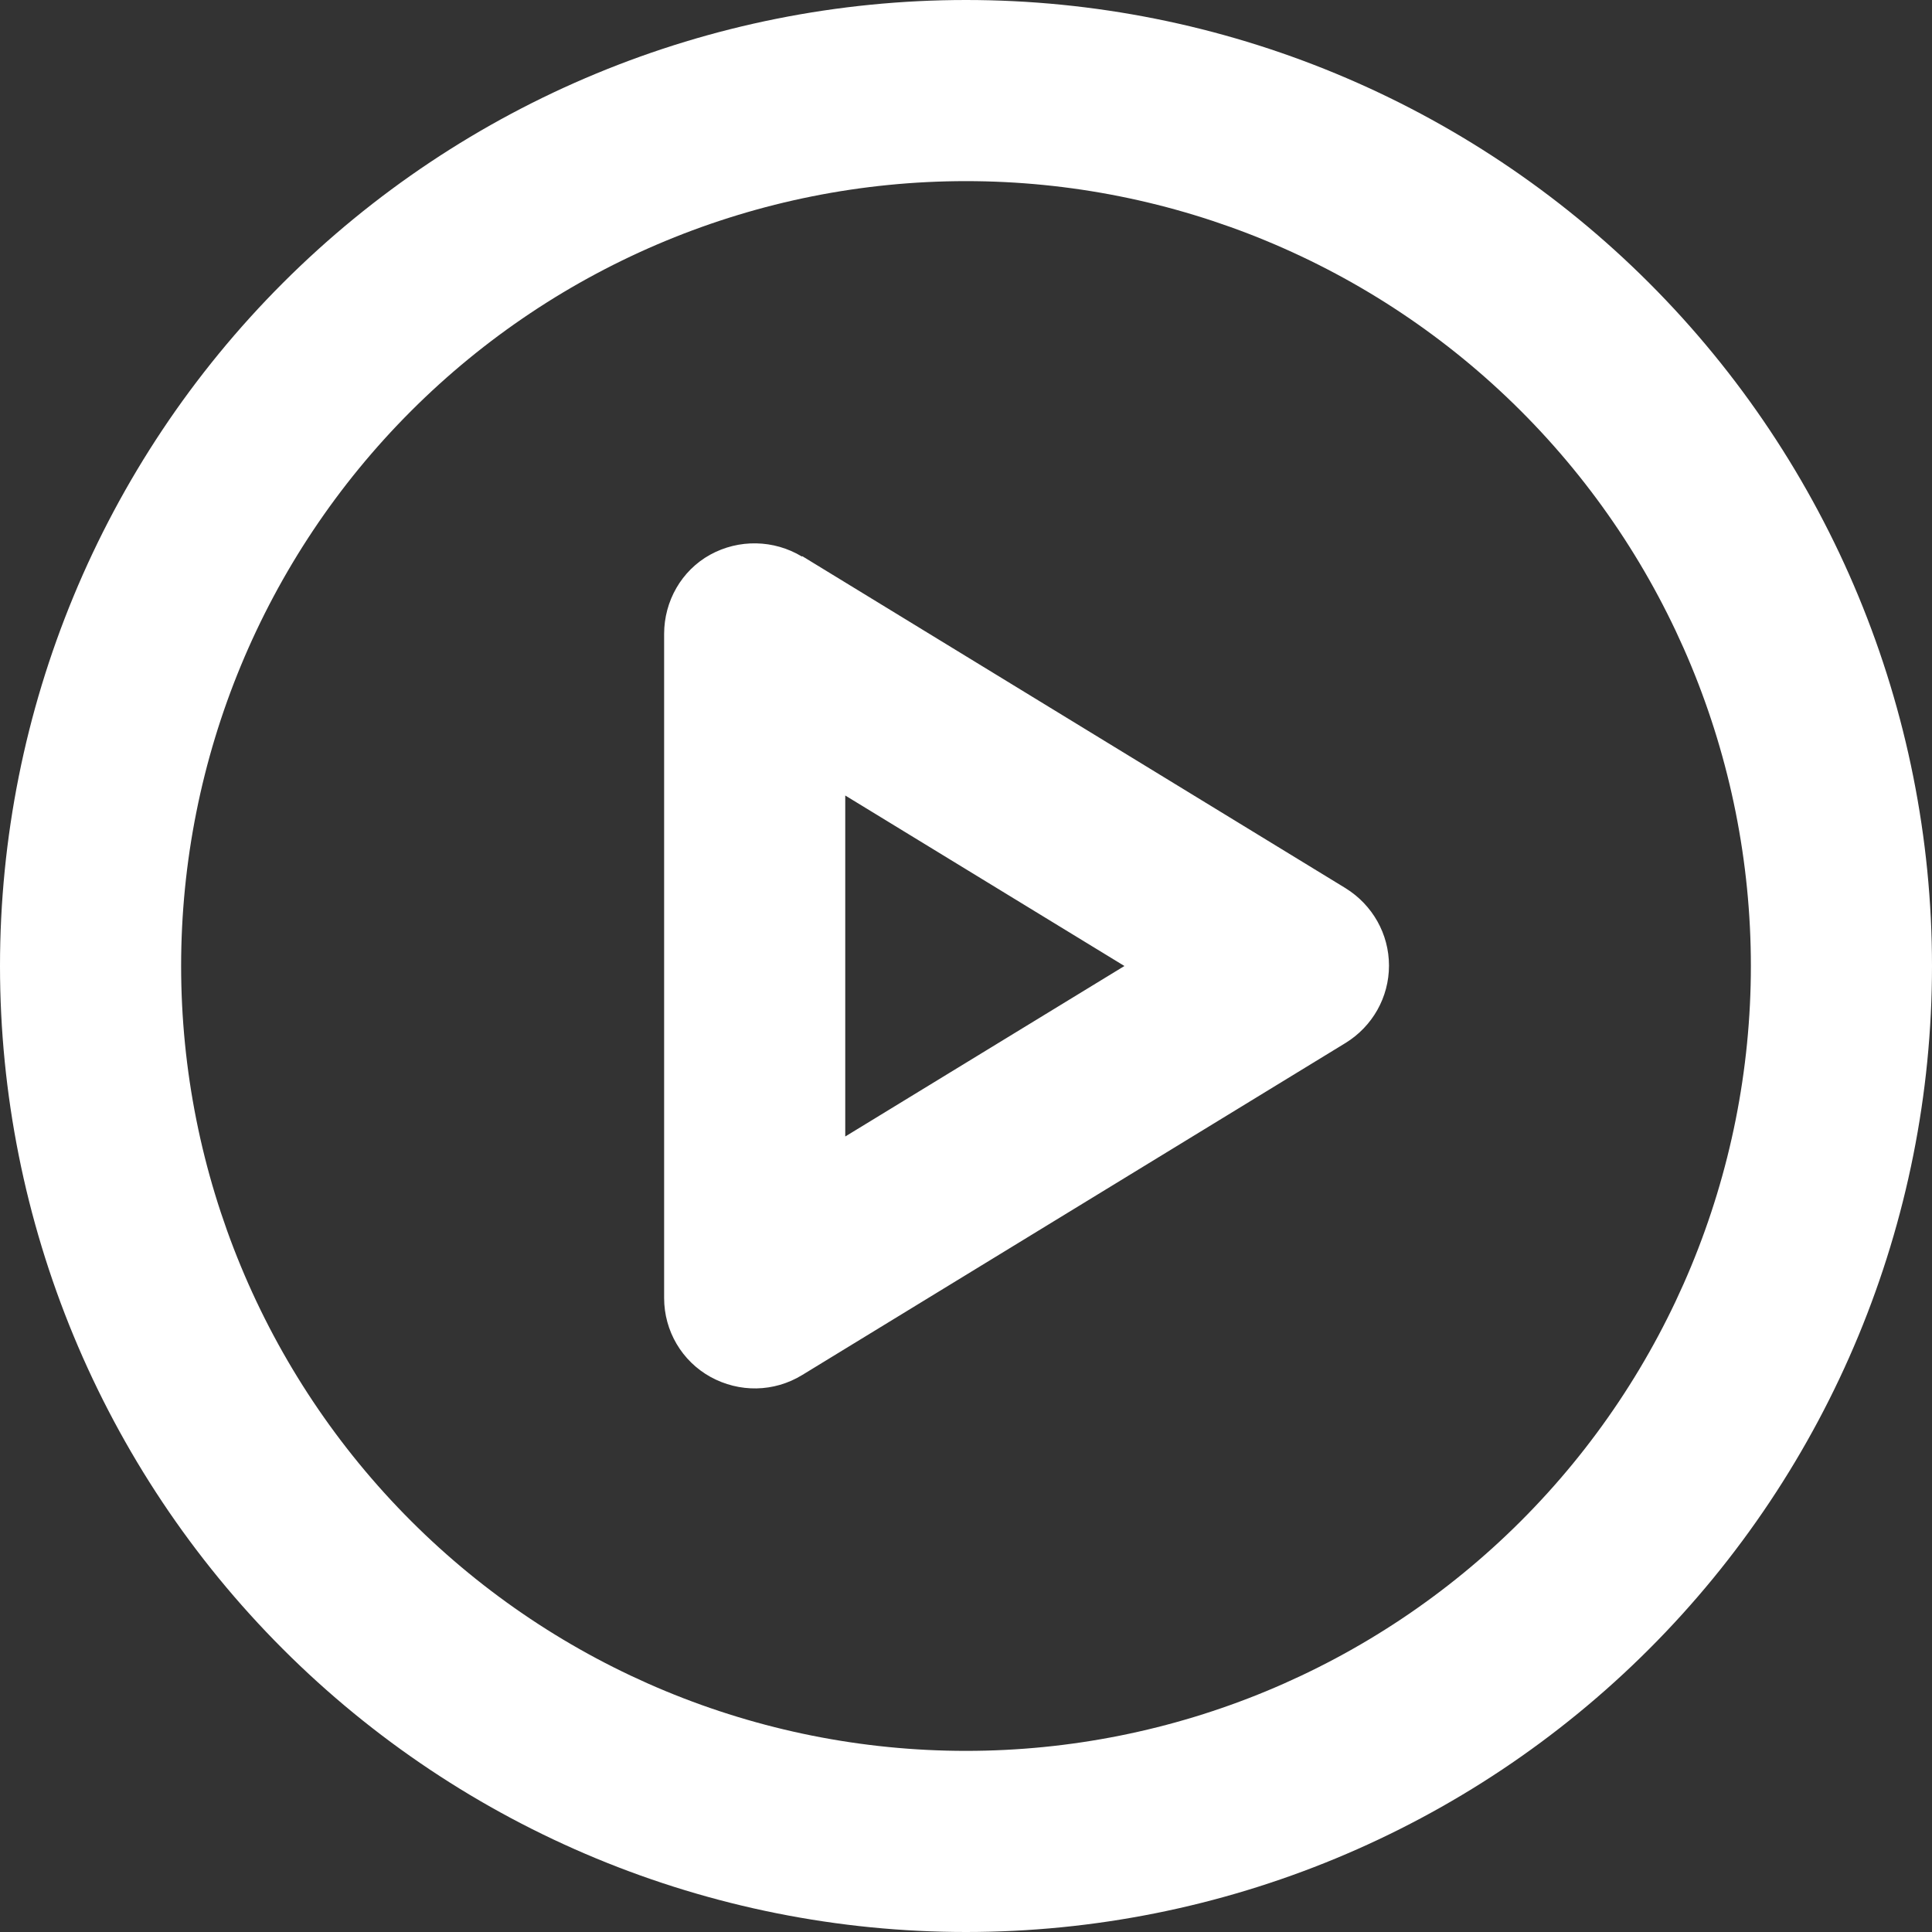 <svg width="16" height="16" viewBox="0 0 16 16" fill="none" xmlns="http://www.w3.org/2000/svg">
<rect x="0" y="0" width="16" height="16" fill="#333333" stroke="none"/>
<g clip-path="url(#clip0_289_9162)">
<path d="M8 1.5C9.724 1.5 11.377 2.185 12.596 3.404C13.815 4.623 14.5 6.276 14.5 8C14.5 9.724 13.815 11.377 12.596 12.596C11.377 13.815 9.724 14.5 8 14.5C6.276 14.5 4.623 13.815 3.404 12.596C2.185 11.377 1.5 9.724 1.5 8C1.5 6.276 2.185 4.623 3.404 3.404C4.623 2.185 6.276 1.5 8 1.5ZM8 16C10.122 16 12.157 15.157 13.657 13.657C15.157 12.157 16 10.122 16 8C16 5.878 15.157 3.843 13.657 2.343C12.157 0.843 10.122 0 8 0C5.878 0 3.843 0.843 2.343 2.343C0.843 3.843 0 5.878 0 8C0 10.122 0.843 12.157 2.343 13.657C3.843 15.157 5.878 16 8 16ZM6.641 4.609C6.409 4.469 6.119 4.463 5.881 4.594C5.644 4.725 5.5 4.978 5.5 5.25V10.75C5.5 11.022 5.647 11.272 5.884 11.403C6.122 11.534 6.409 11.531 6.644 11.387L11.144 8.637C11.366 8.5 11.503 8.259 11.503 7.997C11.503 7.734 11.366 7.494 11.144 7.356L6.644 4.606L6.641 4.609ZM9.312 8L7 9.412V6.588L9.312 8Z" fill="white"/>
</g>
<defs>
<clipPath id="clip0_289_9162">
<rect width="16" height="16" fill="white"/>
</clipPath>
</defs>
</svg>
